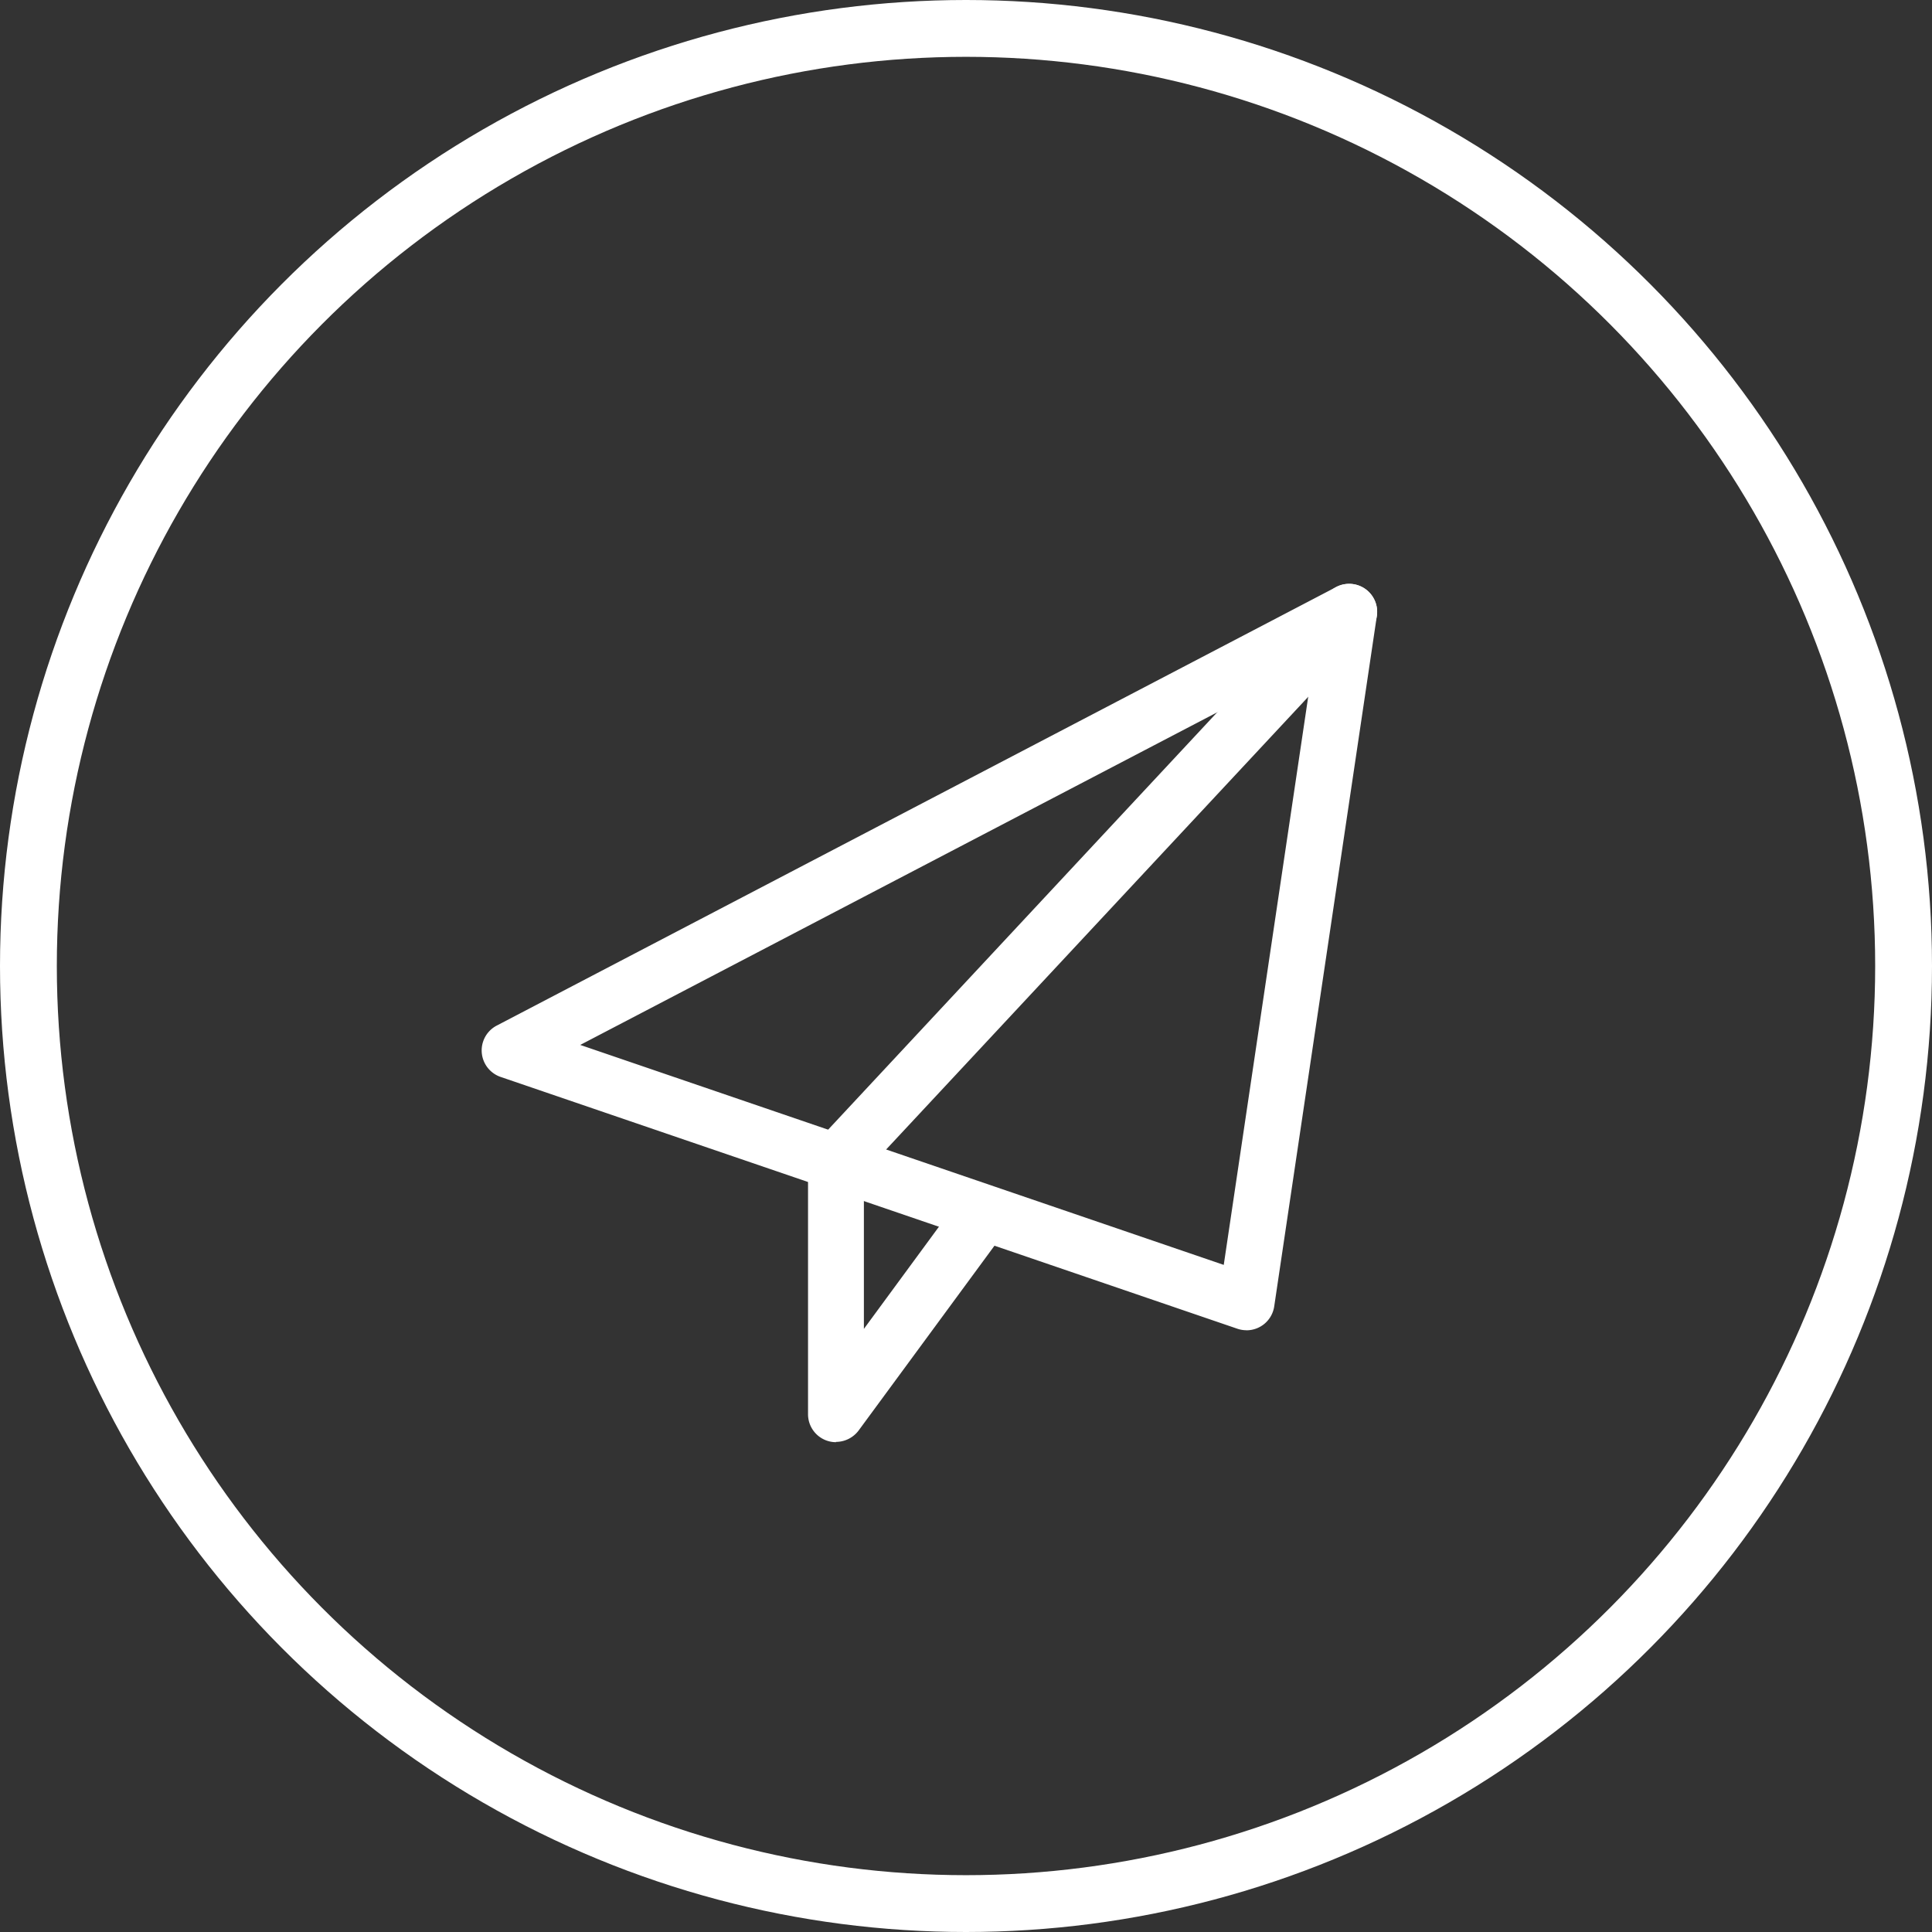 <svg xmlns="http://www.w3.org/2000/svg" width="34" height="34" viewBox="0 0 34 34">
  <rect x="0" y="0" width="34" height="34" fill="#333333" stroke="none"/>
  <g id="Group_10732" data-name="Group 10732" transform="translate(-96 -1555)">
    <g id="Ellipse_274" data-name="Ellipse 274" transform="translate(96 1555)" fill="none" stroke="#fff" stroke-width="1">
      <circle cx="17" cy="17" r="17" stroke="none"/>
      <circle cx="17" cy="17" r="16.5" fill="none"/>
    </g>
    <g id="send-2" transform="translate(104.473 1565.275)">
      <path id="Path_17462" data-name="Path 17462" d="M13.463,13.135a.5.5,0,0,1-.159-.026L.334,8.676a.493.493,0,0,1-.07-.9L15.041.056a.493.493,0,0,1,.716.51l-1.806,12.15a.493.493,0,0,1-.487.42ZM1.738,8.114l11.325,3.871L14.64,1.377Z" transform="translate(0 0)" fill="#fff"/>
      <path id="Path_17463" data-name="Path 17463" d="M9.243,15.105a.492.492,0,0,1-.493-.493V10.179a.5.5,0,0,1,.132-.336L17.912.156a.493.493,0,1,1,.721.673l-8.9,9.545v2.737l1.644-2.238a.493.493,0,1,1,.794.584L9.64,14.9a.5.5,0,0,1-.4.2Z" transform="translate(-3.003)" fill="#fff"/>
    </g>
  </g>
</svg>

